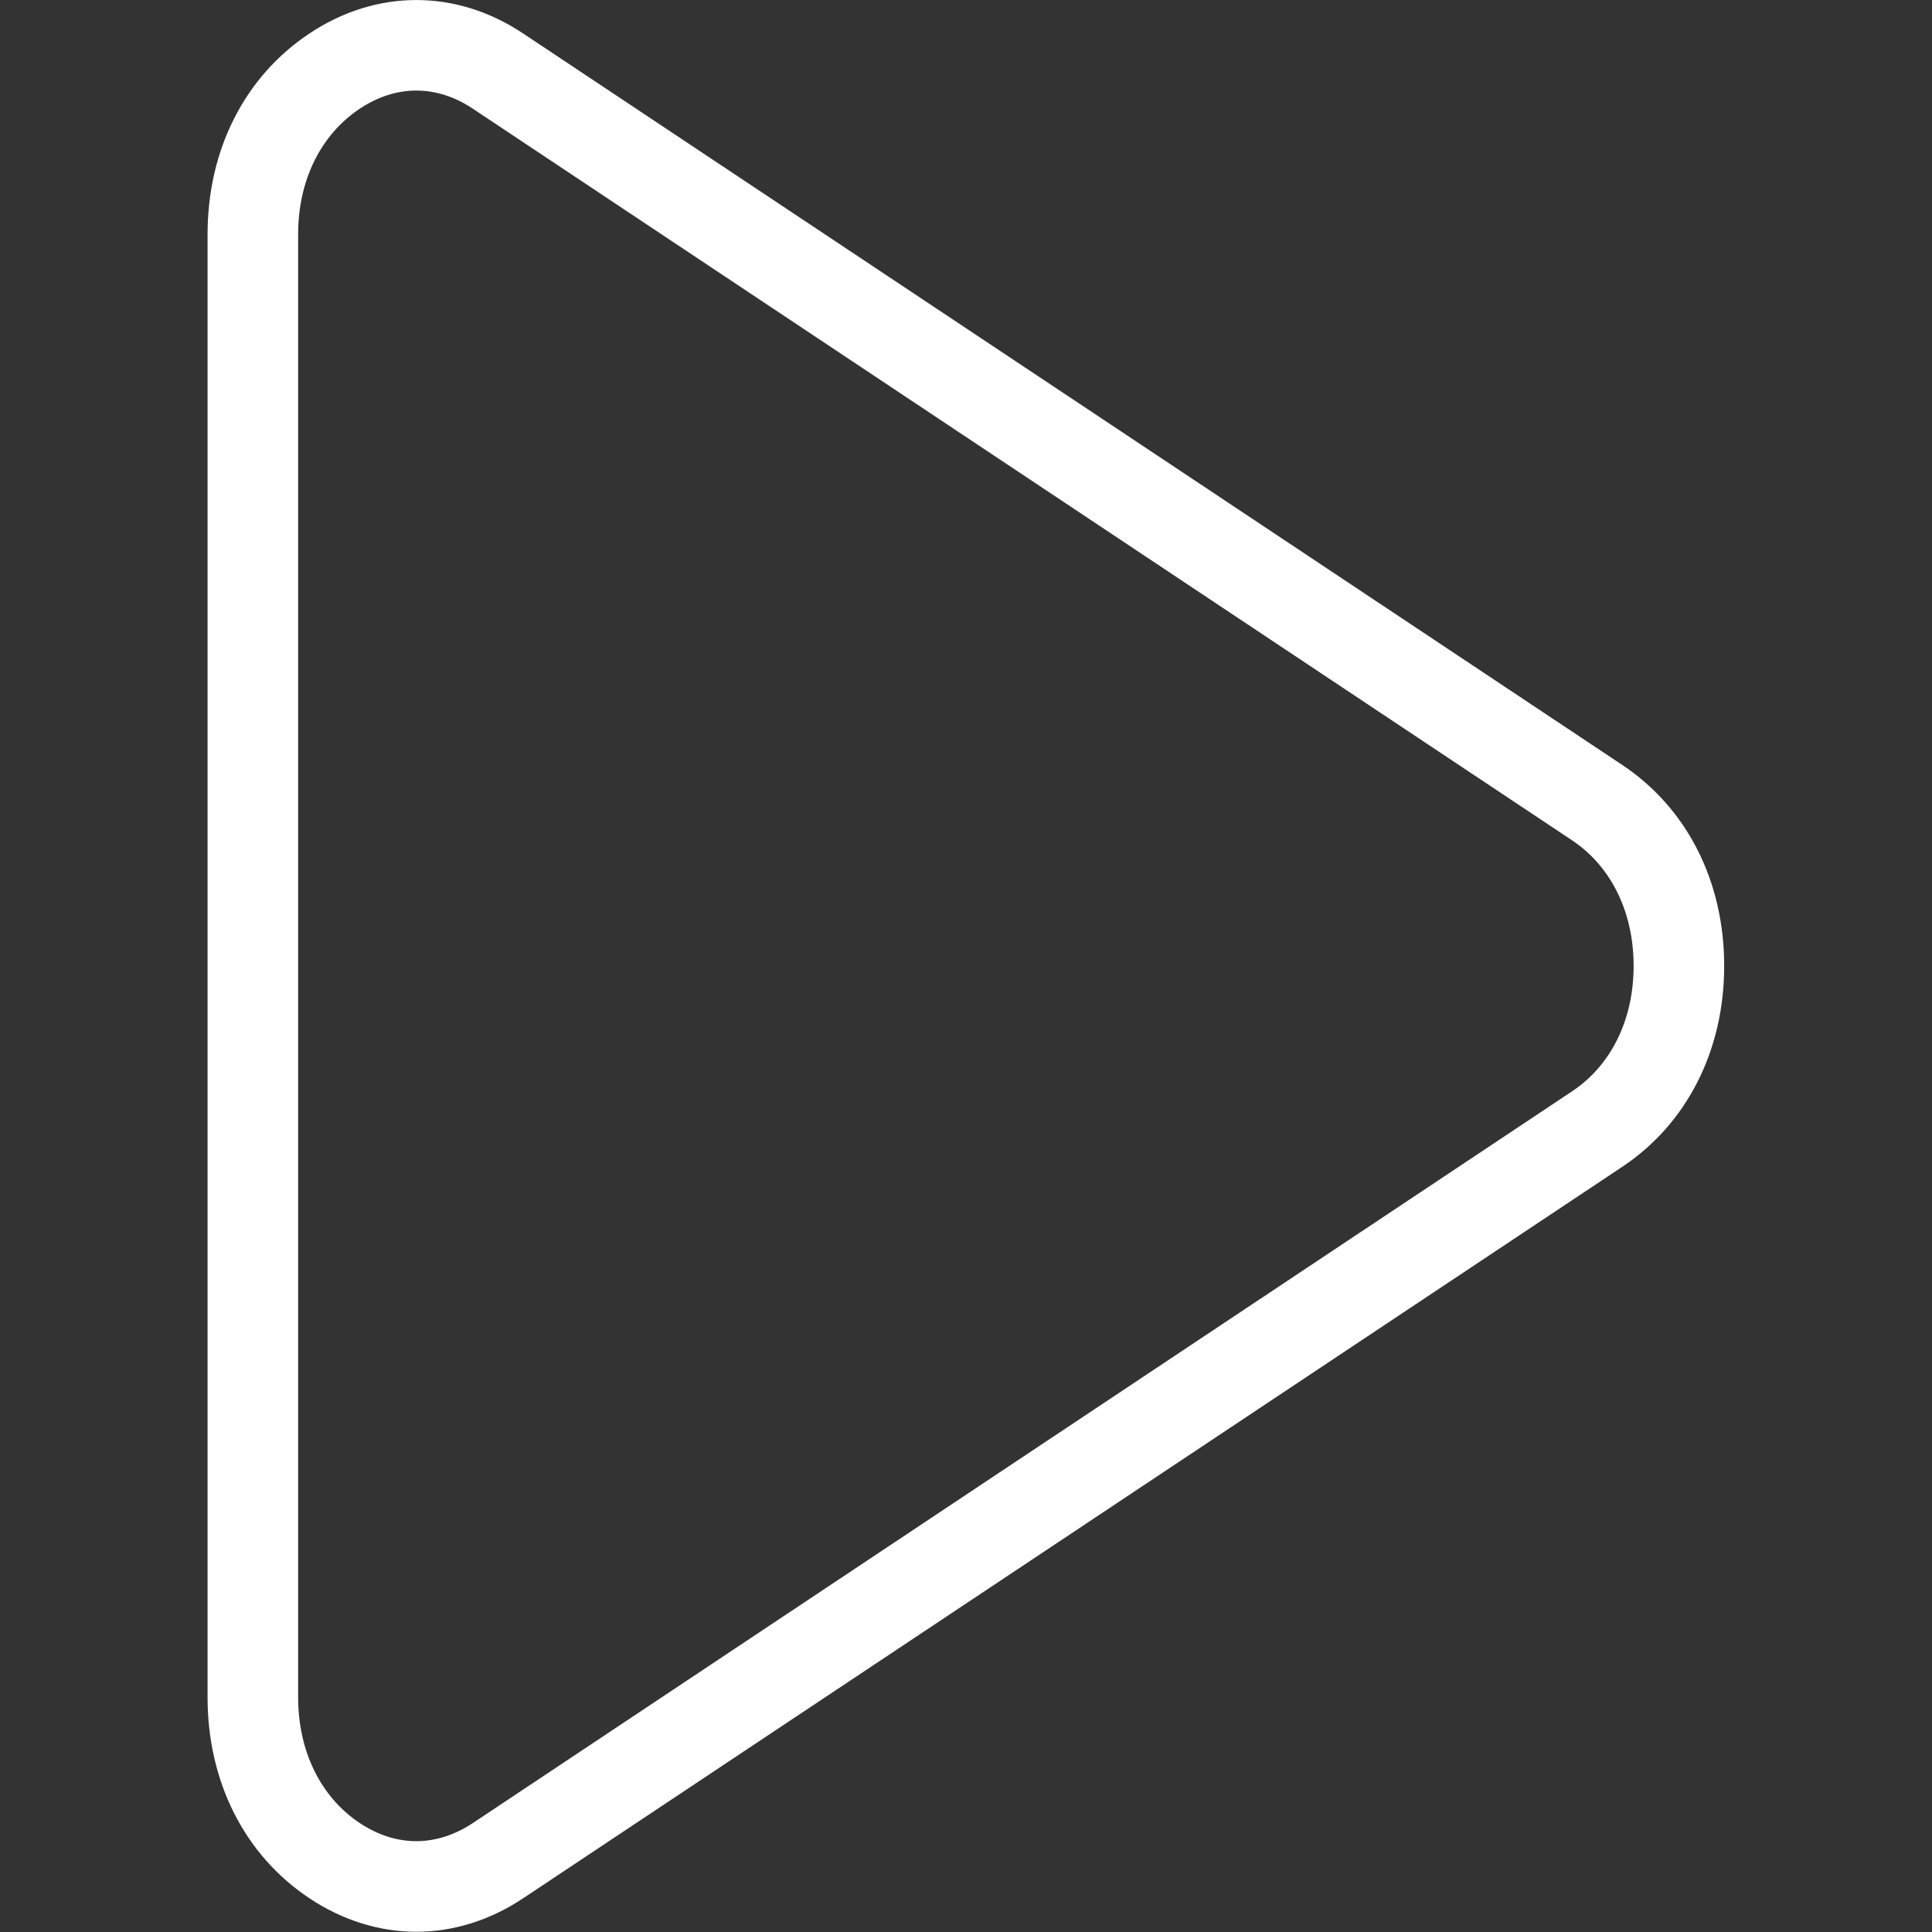 <svg width="16" height="16" viewBox="0 0 16 16" fill="none" xmlns="http://www.w3.org/2000/svg">
<rect x="0" y="0" width="16" height="16" fill="#333333" stroke="none"/>
<path d="M13.435 6.335L4.332 0.277C3.778 -0.092 3.117 -0.092 2.563 0.277C2.026 0.634 1.719 1.24 1.719 1.94V7.999V14.057C1.719 14.757 2.026 15.364 2.563 15.721C2.84 15.905 3.144 15.998 3.448 15.998C3.752 15.998 4.055 15.905 4.332 15.721L13.435 9.663C13.971 9.306 14.279 8.699 14.279 7.999C14.279 7.298 13.971 6.692 13.435 6.335ZM13.019 9.038L3.917 15.097C3.614 15.298 3.281 15.298 2.978 15.097C2.655 14.881 2.469 14.502 2.469 14.057V7.999V1.94C2.469 1.495 2.655 1.117 2.978 0.901C3.13 0.8 3.289 0.75 3.448 0.75C3.607 0.75 3.766 0.8 3.917 0.901L13.019 6.959C13.343 7.175 13.529 7.554 13.529 7.999C13.529 8.444 13.343 8.823 13.019 9.038Z" fill="white"/>
</svg>
